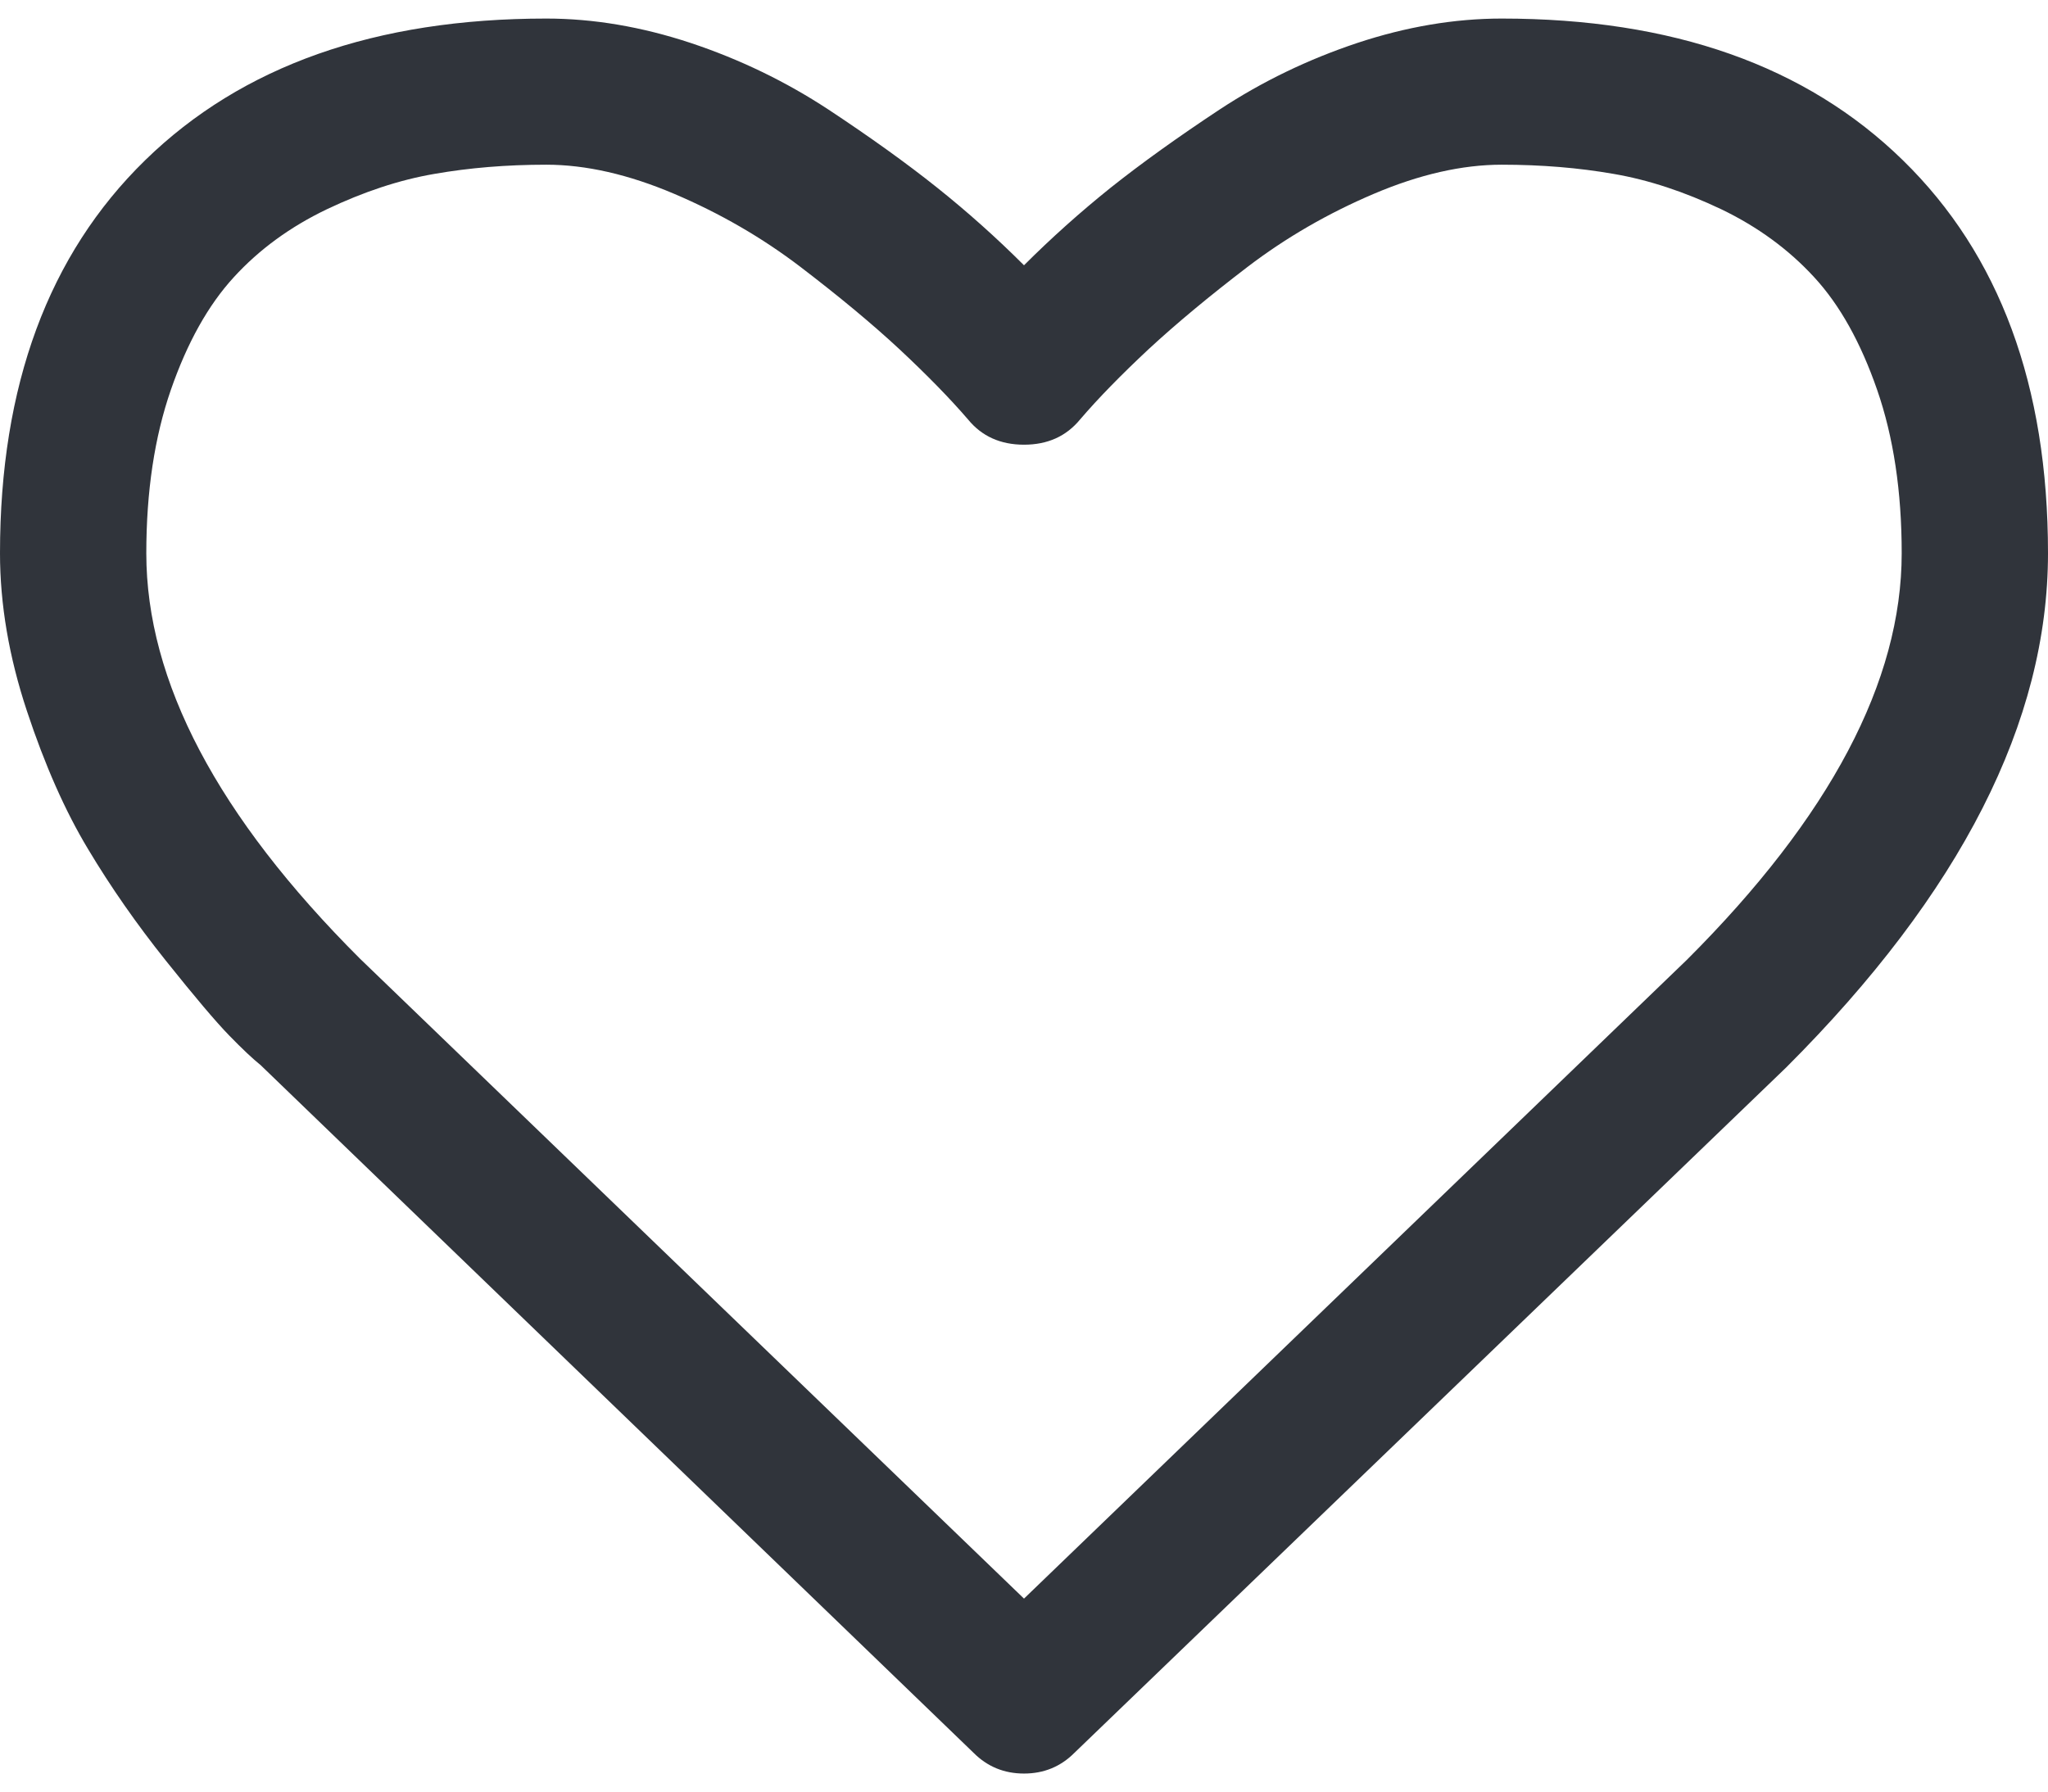 <svg width="16" height="14" viewBox="0 0 16 14" fill="none" xmlns="http://www.w3.org/2000/svg">
<g id="Group">
<path id="Vector" d="M14.866 1.252C14.11 0.513 13.066 0.145 11.732 0.145C11.363 0.145 10.986 0.209 10.603 0.336C10.219 0.464 9.861 0.637 9.531 0.854C9.201 1.072 8.917 1.276 8.678 1.466C8.441 1.656 8.214 1.859 8 2.073C7.786 1.859 7.559 1.656 7.321 1.466C7.083 1.276 6.799 1.072 6.469 0.854C6.138 0.637 5.781 0.464 5.397 0.336C5.013 0.209 4.637 0.145 4.268 0.145C2.934 0.145 1.89 0.514 1.134 1.252C0.378 1.99 0 3.014 0 4.323C0 4.722 0.07 5.133 0.21 5.555C0.35 5.978 0.509 6.338 0.688 6.635C0.866 6.933 1.069 7.223 1.295 7.506C1.521 7.789 1.686 7.984 1.79 8.091C1.894 8.198 1.976 8.275 2.036 8.323L7.607 13.698C7.714 13.805 7.845 13.859 8 13.859C8.155 13.859 8.286 13.805 8.393 13.698L13.955 8.341C15.319 6.978 16 5.638 16 4.323C16 3.013 15.622 1.99 14.866 1.252ZM13.178 7.501L8 12.492L2.813 7.492C1.699 6.38 1.143 5.323 1.143 4.323C1.143 3.841 1.207 3.415 1.335 3.046C1.463 2.677 1.627 2.384 1.826 2.167C2.025 1.949 2.268 1.772 2.554 1.635C2.84 1.499 3.119 1.406 3.393 1.359C3.667 1.311 3.958 1.287 4.268 1.287C4.577 1.287 4.911 1.363 5.268 1.515C5.625 1.667 5.954 1.857 6.254 2.086C6.555 2.316 6.813 2.53 7.027 2.729C7.241 2.929 7.42 3.112 7.563 3.278C7.67 3.409 7.816 3.475 8 3.475C8.185 3.475 8.33 3.409 8.438 3.278C8.58 3.112 8.759 2.929 8.973 2.729C9.188 2.53 9.445 2.316 9.746 2.086C10.046 1.857 10.375 1.667 10.732 1.515C11.089 1.363 11.423 1.287 11.732 1.287C12.042 1.287 12.333 1.311 12.607 1.359C12.881 1.406 13.161 1.499 13.447 1.635C13.732 1.772 13.975 1.95 14.174 2.167C14.374 2.384 14.537 2.677 14.665 3.046C14.793 3.415 14.857 3.841 14.857 4.323C14.857 5.323 14.298 6.383 13.178 7.501Z" fill="#30343B"/>
</g>
</svg>
